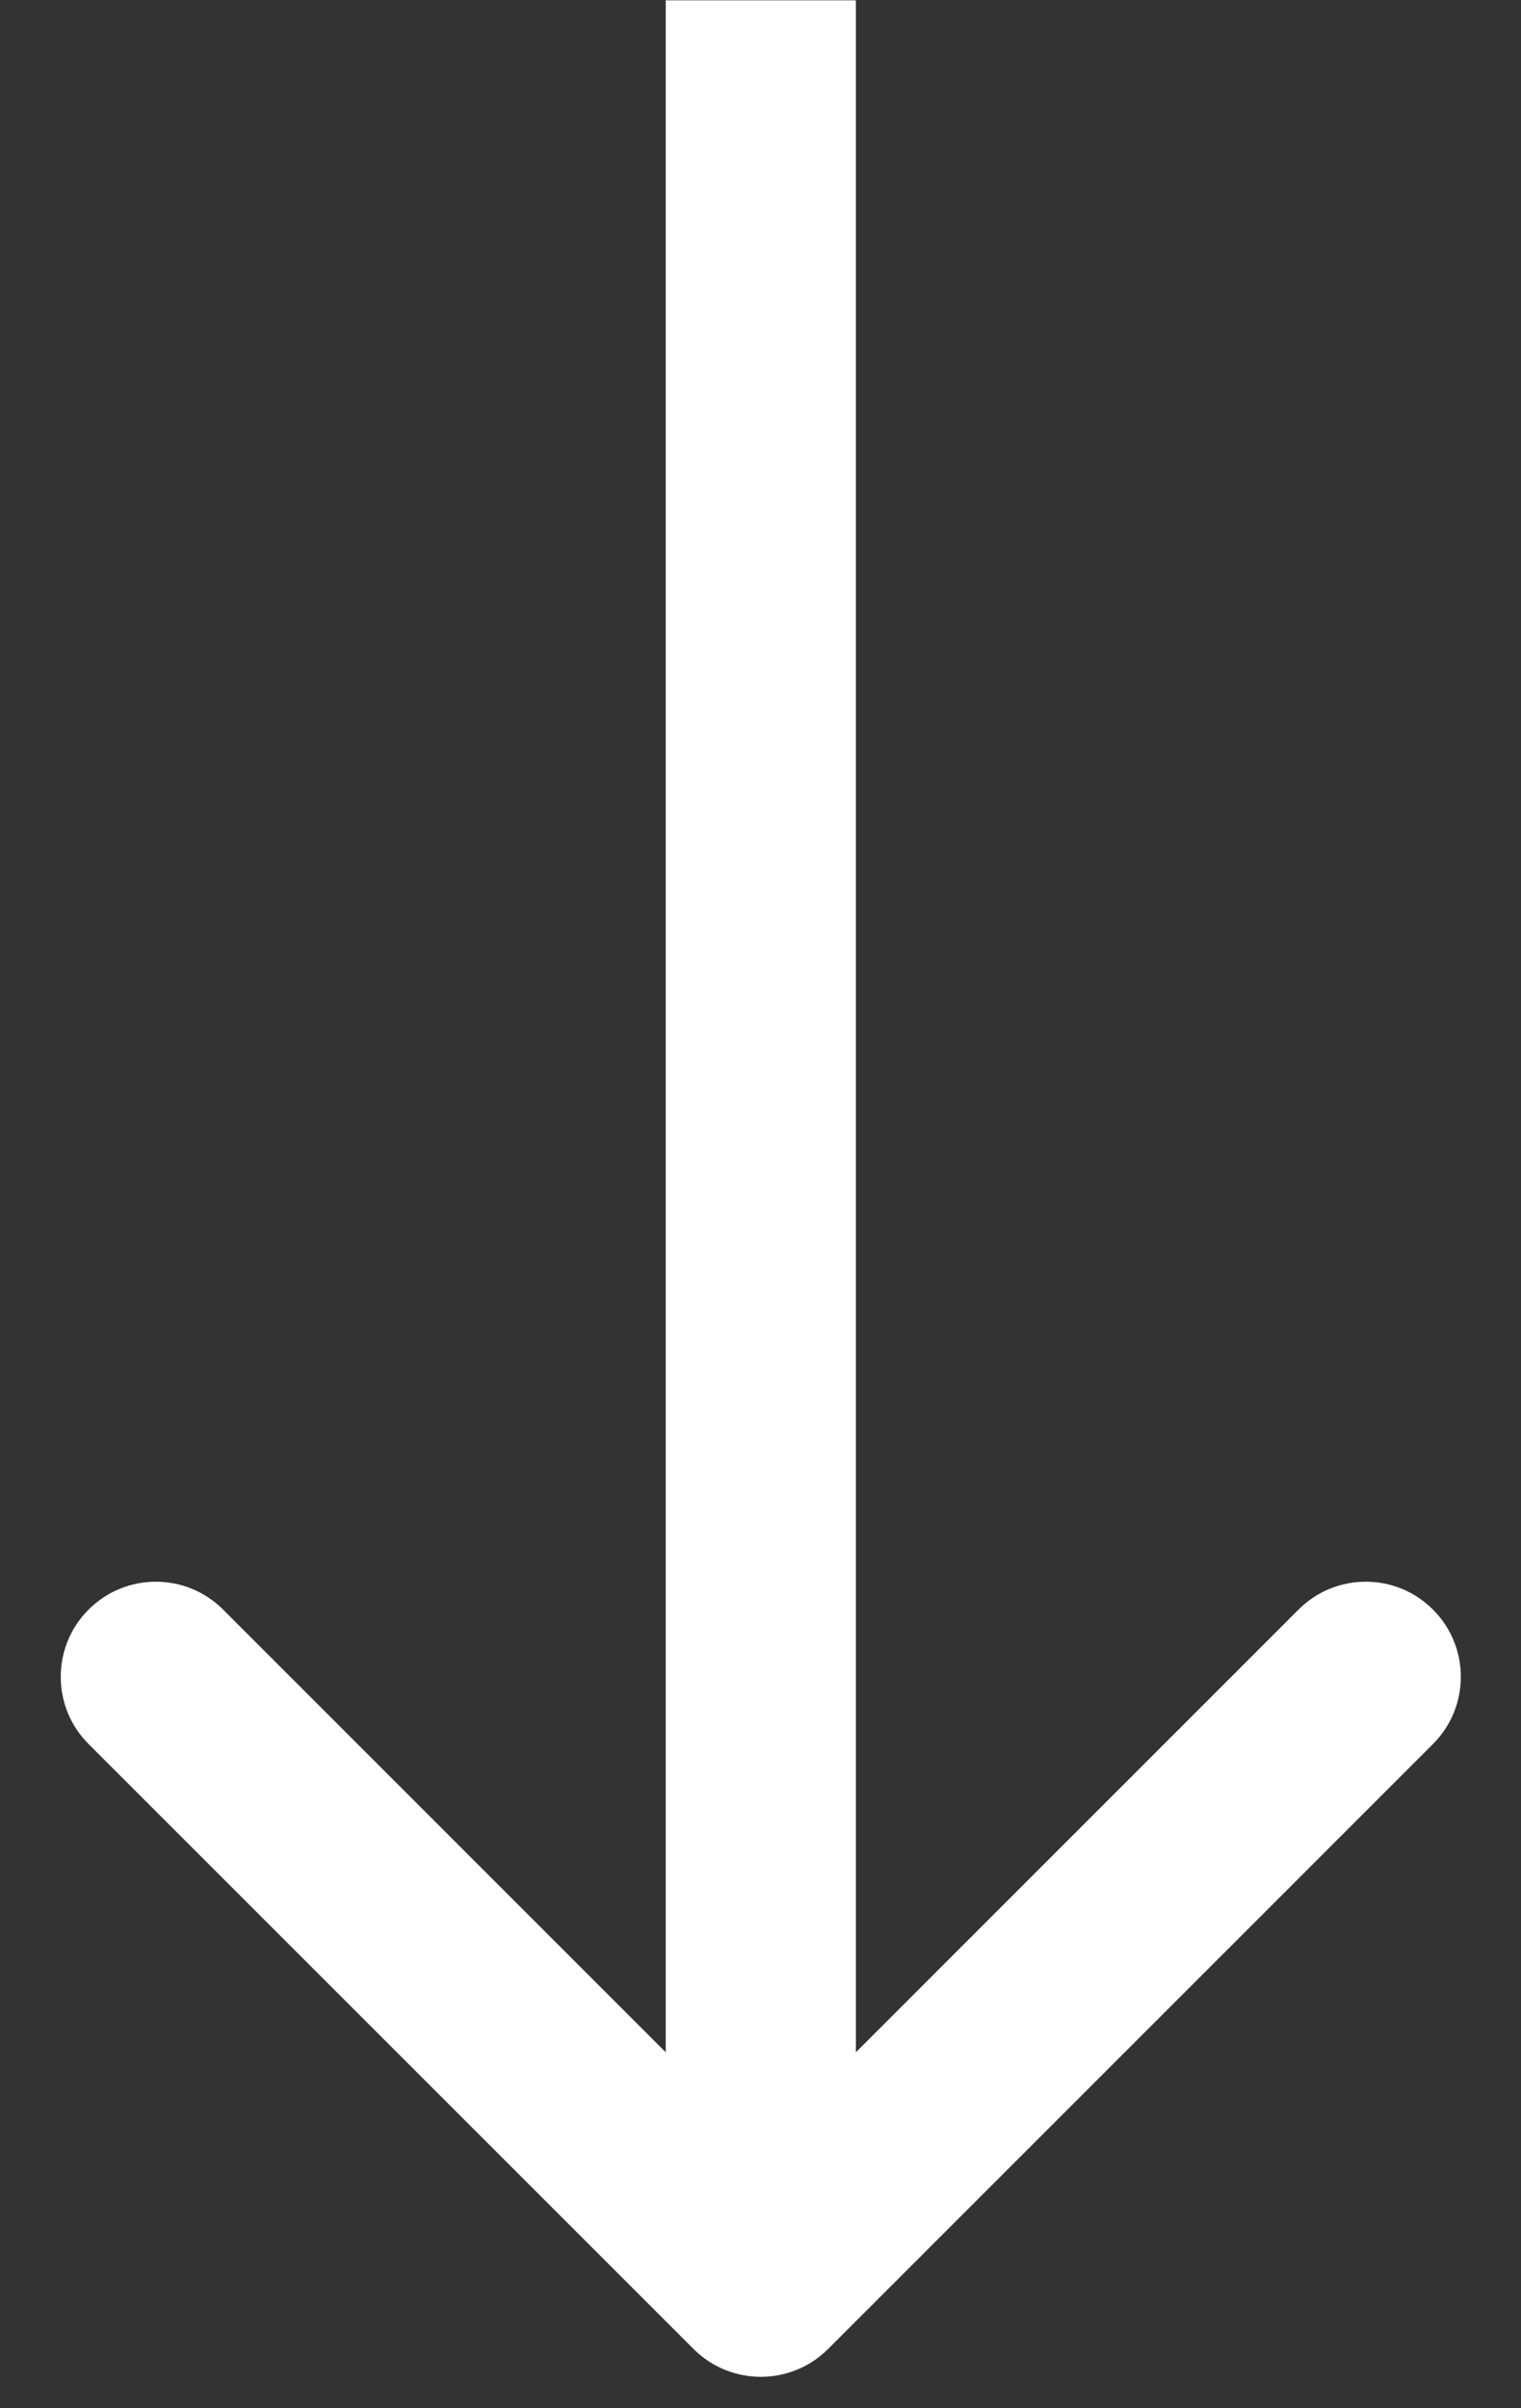 <svg width="24" height="38" viewBox="0 0 24 38" fill="none" xmlns="http://www.w3.org/2000/svg">
<rect x="0" y="0" width="24" height="38" fill="#333333" stroke="none"/>
<path d="M10.944 37.066C11.53 37.651 12.48 37.651 13.066 37.066L22.611 27.52C23.197 26.934 23.197 25.984 22.611 25.398C22.026 24.812 21.076 24.812 20.49 25.398L12.005 33.884L3.52 25.398C2.934 24.812 1.984 24.812 1.398 25.398C0.812 25.984 0.812 26.934 1.398 27.52L10.944 37.066ZM12.005 0.005L10.505 0.005L10.505 36.005L12.005 36.005L13.505 36.005L13.505 0.005L12.005 0.005Z" fill="white"/>
</svg>

